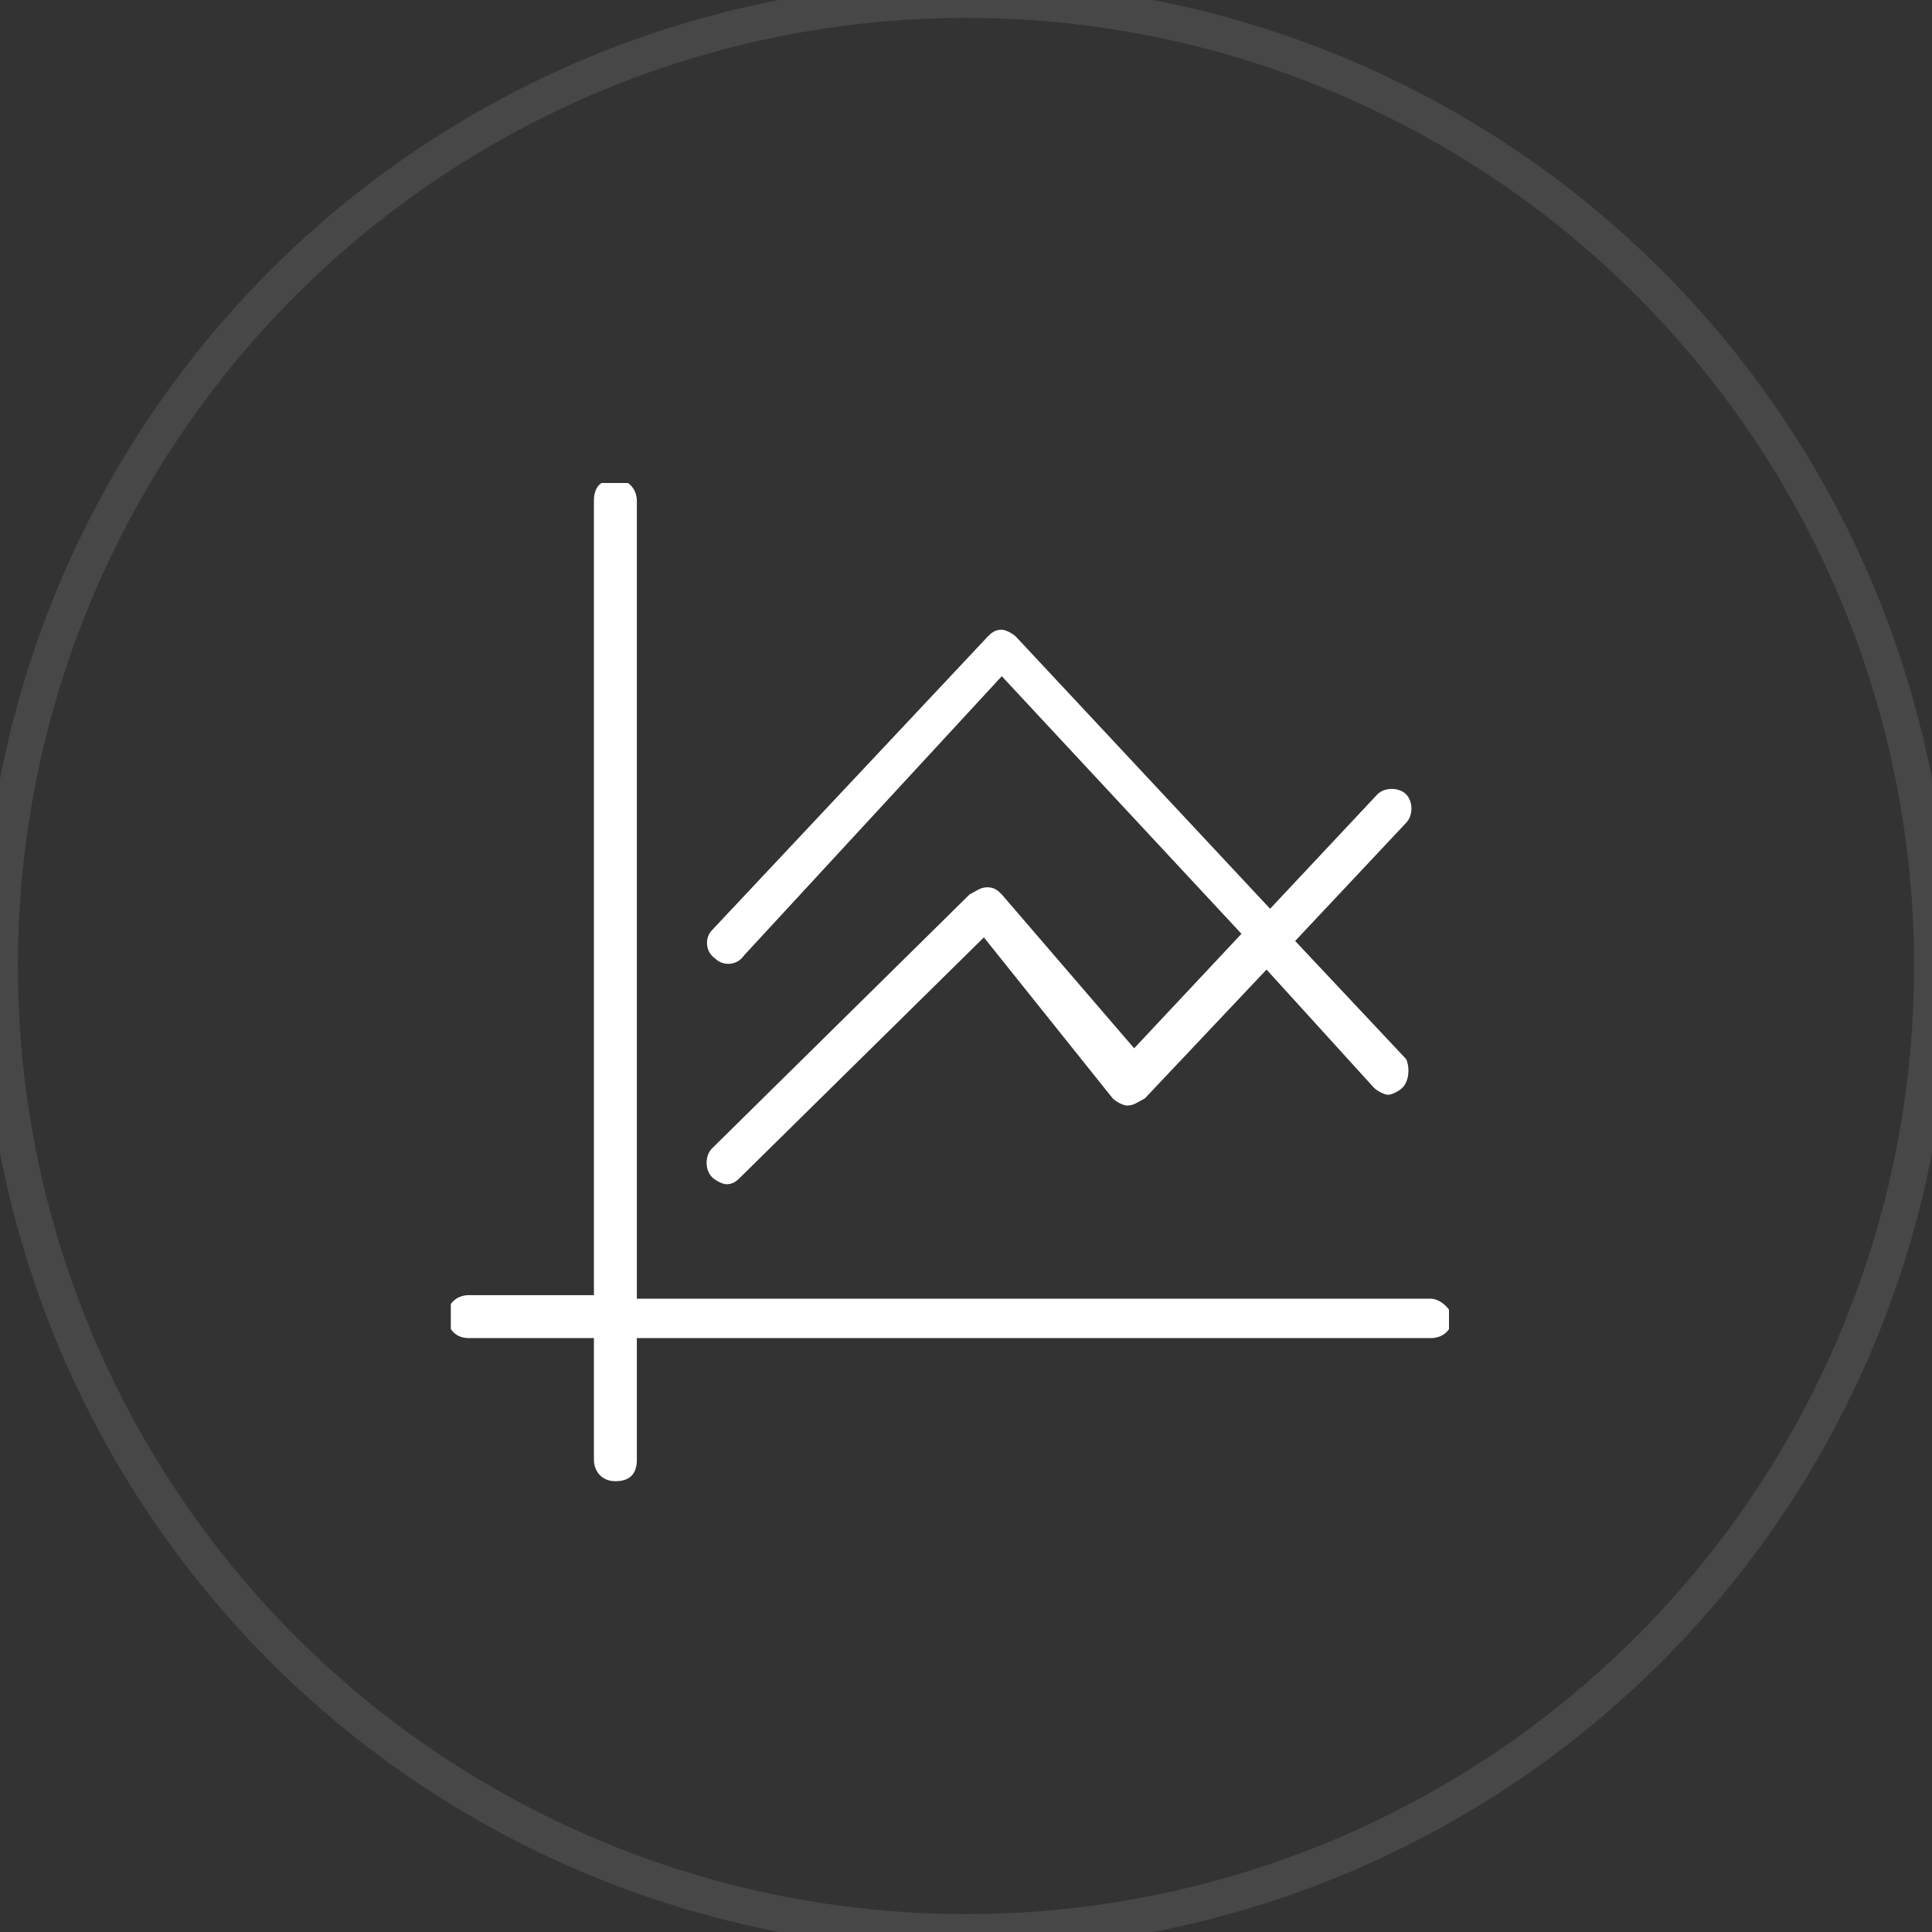 <?xml version="1.0" encoding="utf-8"?>
<!-- Generator: Adobe Illustrator 25.4.1, SVG Export Plug-In . SVG Version: 6.00 Build 0)  -->
<svg version="1.1" id="Слой_1" xmlns="http://www.w3.org/2000/svg" xmlns:xlink="http://www.w3.org/1999/xlink" x="0px" y="0px"
	 viewBox="0 0 54 54" style="enable-background:new 0 0 54 54;" xml:space="preserve">
<rect x="0" y="0" width="54" height="54" fill="#333333" stroke="none"/>
<style type="text/css">
	.st0{opacity:0.1;fill:none;stroke:#FFFFFF;enable-background:new    ;}
	.st1{clip-path:url(#SVGID_00000039103447585295669530000018217915351852481949_);}
	.st2{fill:#FFFFFF;}
</style>
<circle class="st0" cx="27" cy="27" r="27"/>
<g>
	<g>
		<defs>
			<rect id="SVGID_1_" x="12.6" y="13.5" width="27.9" height="27.9"/>
		</defs>
		<clipPath id="SVGID_00000104682583987155780140000003717623580096568722_">
			<use xlink:href="#SVGID_1_"  style="overflow:visible;"/>
		</clipPath>
		<g style="clip-path:url(#SVGID_00000104682583987155780140000003717623580096568722_);">
			<path class="st2" d="M40,36.3H17.8V14c0-0.3-0.2-0.6-0.6-0.6s-0.6,0.2-0.6,0.6v22.2h-3.5c-0.3,0-0.6,0.2-0.6,0.6
				c0,0.3,0.2,0.6,0.6,0.6h3.5v3.4c0,0.3,0.2,0.6,0.6,0.6s0.6-0.2,0.6-0.6v-3.4H40c0.3,0,0.6-0.2,0.6-0.6
				C40.5,36.5,40.2,36.3,40,36.3z"/>
			<path class="st2" d="M36.2,26.3l3.1-3.3c0.2-0.2,0.2-0.6,0-0.8c-0.2-0.2-0.6-0.2-0.8,0l-3,3.2l-7.1-7.6c-0.1-0.1-0.3-0.2-0.4-0.2
				c-0.2,0-0.3,0.1-0.4,0.2L19.9,26c-0.2,0.2-0.2,0.6,0.1,0.8c0.2,0.2,0.6,0.2,0.8-0.1l7.2-7.8l6.7,7.2l-3,3.2L28,25
				c-0.1-0.1-0.2-0.2-0.4-0.2c-0.2,0-0.3,0.1-0.5,0.2l-7.2,7.1c-0.2,0.2-0.2,0.6,0,0.8c0.1,0.1,0.3,0.2,0.4,0.2
				c0.2,0,0.3-0.1,0.4-0.2l6.8-6.7l3.6,4.5c0.1,0.1,0.3,0.2,0.4,0.2c0.2,0,0.3-0.1,0.5-0.2l3.4-3.6l3,3.3c0.1,0.1,0.3,0.2,0.4,0.2
				c0.1,0,0.3-0.1,0.4-0.2c0.2-0.2,0.2-0.6,0.1-0.8L36.2,26.3z"/>
		</g>
	</g>
</g>
</svg>
